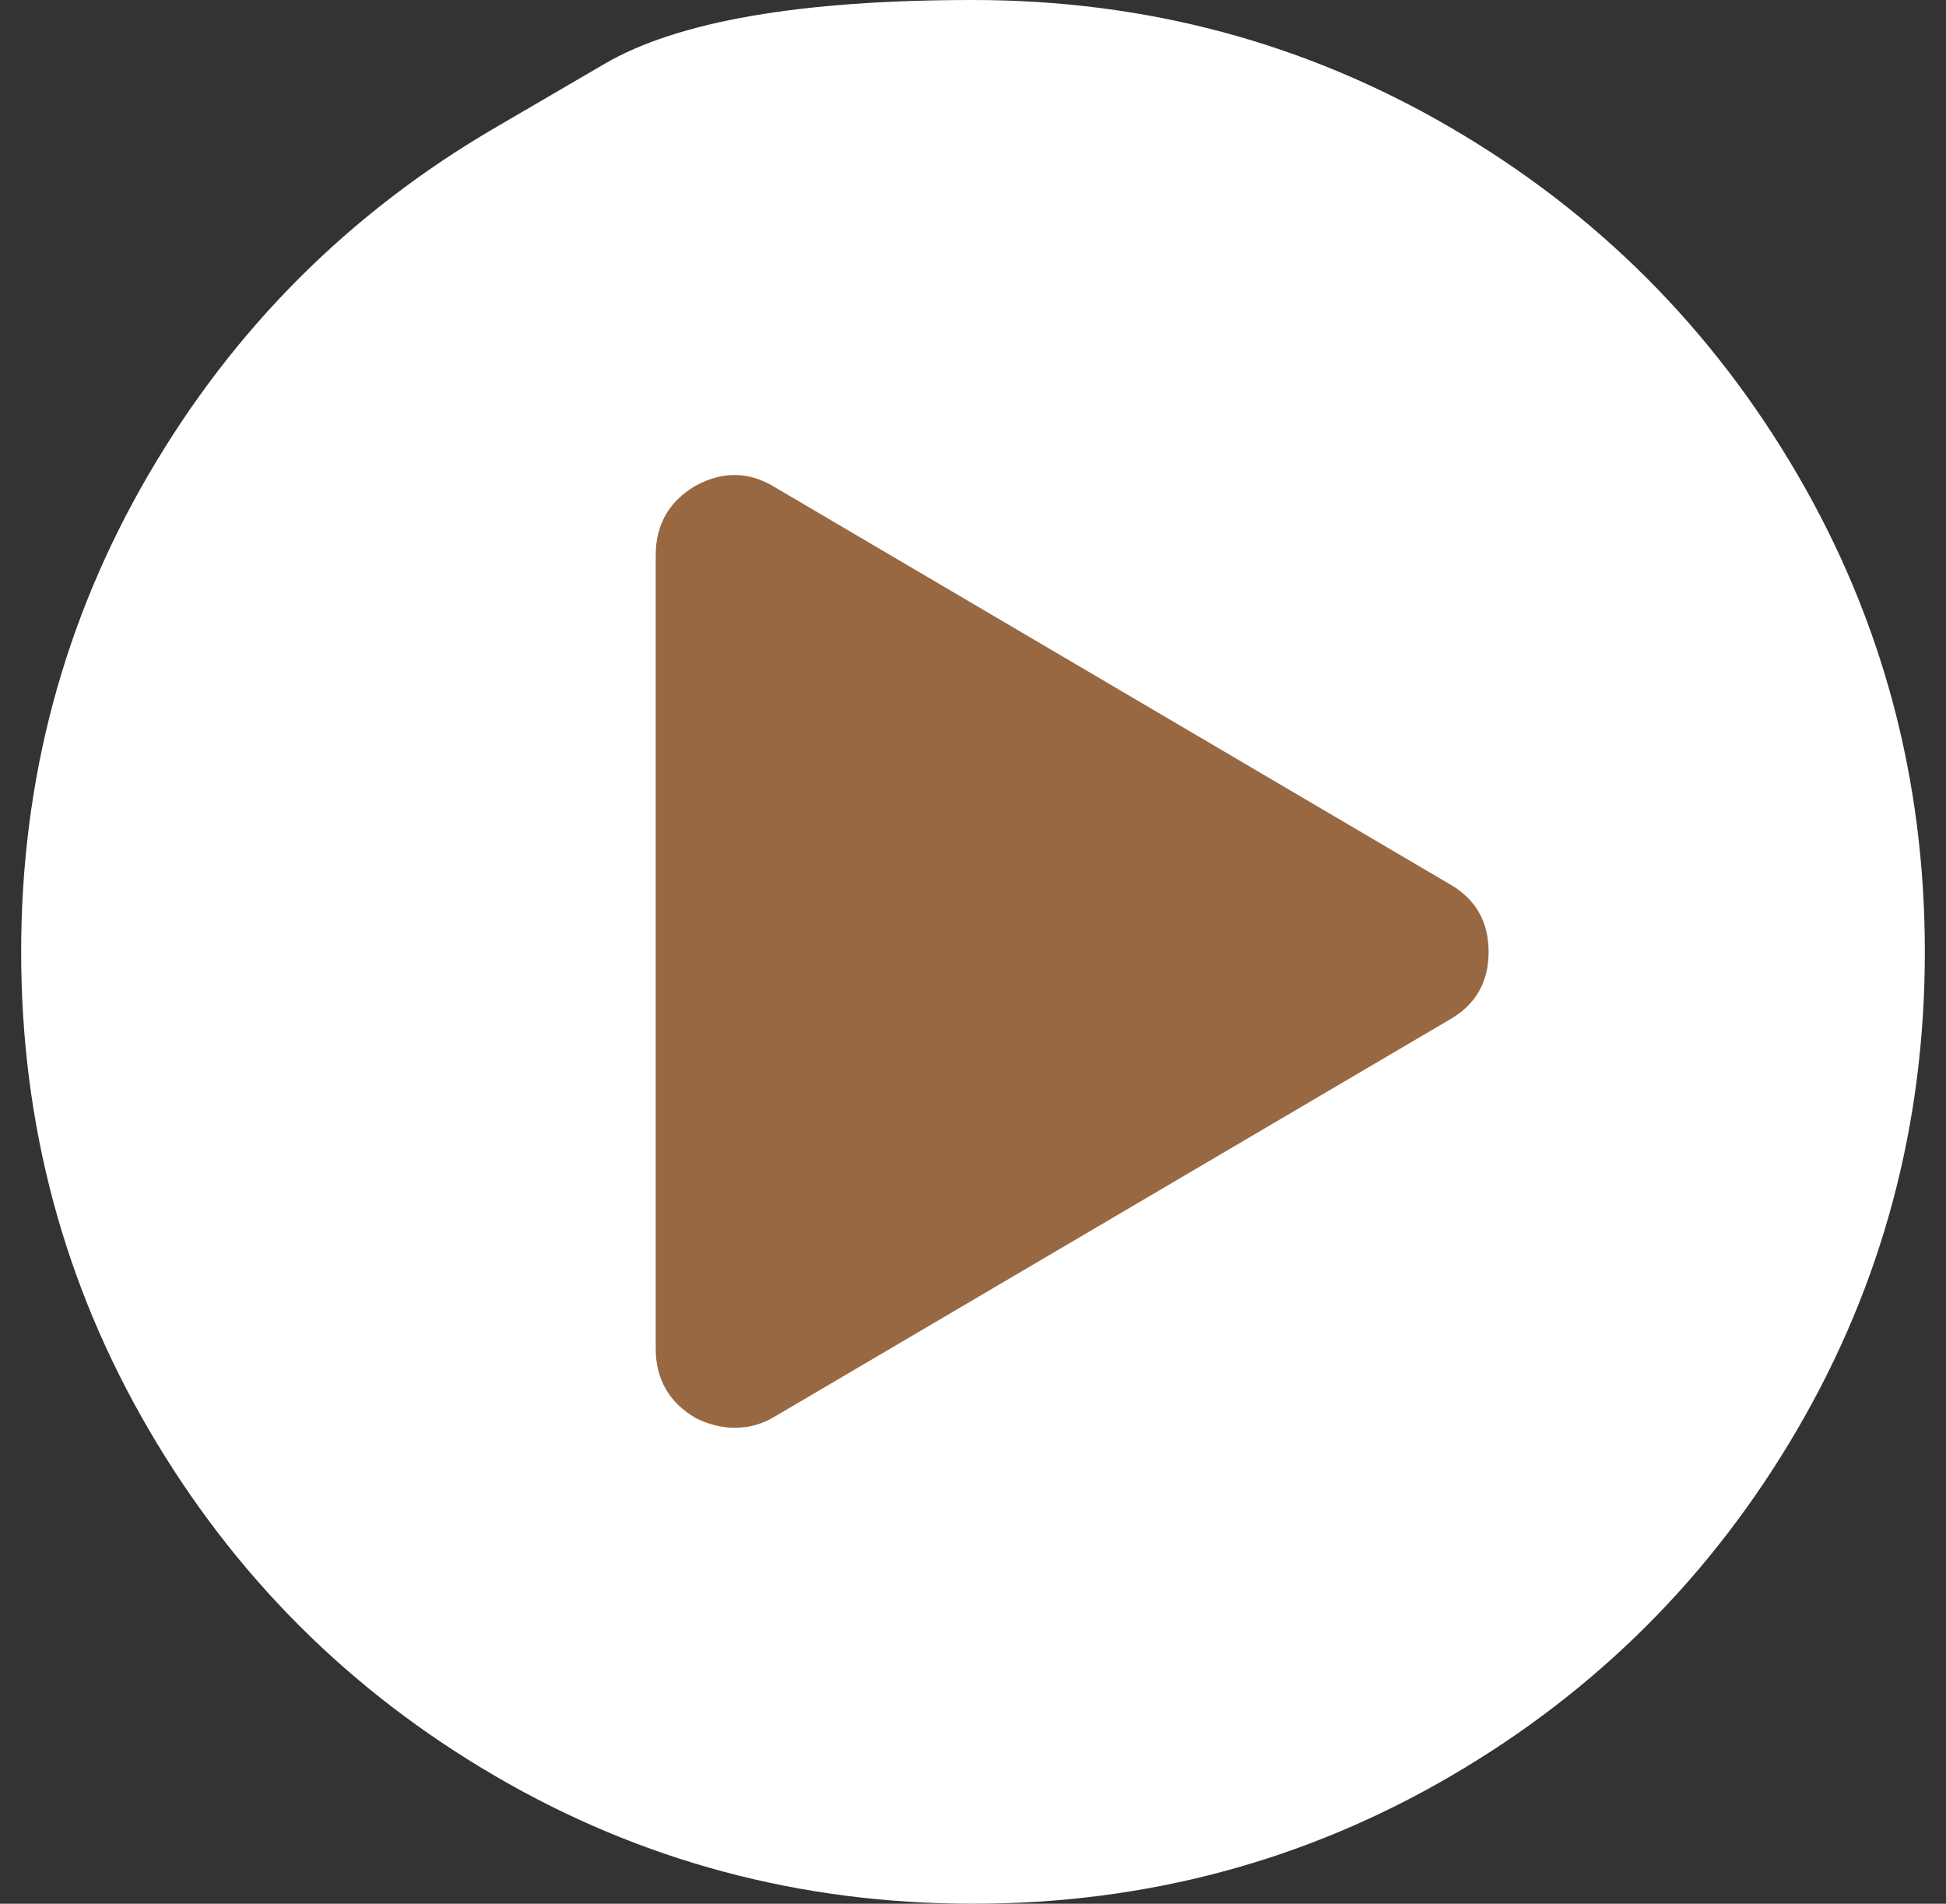 <svg width="46" height="45" viewBox="0 0 46 45" fill="none" xmlns="http://www.w3.org/2000/svg">
<rect x="0" y="0" width="46" height="45" fill="#333333" stroke="none"/>
<path d="M37.5 13.625V32.375C37.5 33.925 36.95 35.249 35.85 36.35C34.749 37.45 33.425 38 31.875 38H13.125C11.575 38 10.251 37.45 9.15 36.35C8.05 35.249 7.5 33.925 7.5 32.375V13.625C7.5 12.075 8.05 10.751 9.15 9.65C10.251 8.55 11.575 8 13.125 8H31.875C33.425 8 34.749 8.55 35.85 9.65C36.95 10.751 37.5 12.075 37.5 13.625Z" fill="#986842"/>
<path d="M11.706 3.018C11.706 3.018 12.568 2.515 14.291 1.509C16.015 0.503 18.918 0 23 0C27.082 0 30.847 1.006 34.294 3.018C37.741 5.029 40.471 7.759 42.482 11.206C44.494 14.653 45.5 18.418 45.5 22.5C45.5 26.582 44.494 30.347 42.482 33.794C40.471 37.241 37.741 39.971 34.294 41.982C30.847 43.994 27.082 45 23 45C18.918 45 15.153 43.994 11.706 41.982C8.259 39.971 5.529 37.241 3.518 33.794C1.506 30.347 0.5 26.582 0.5 22.5C0.5 18.418 1.506 14.653 3.518 11.206C5.529 7.759 8.259 5.029 11.706 3.018ZM34.25 24.111C34.875 23.76 35.188 23.223 35.188 22.5C35.188 21.777 34.875 21.24 34.25 20.889L18.312 11.514C17.707 11.143 17.082 11.133 16.438 11.484C15.812 11.855 15.5 12.402 15.5 13.125V31.875C15.5 32.598 15.812 33.145 16.438 33.516C16.75 33.672 17.062 33.75 17.375 33.75C17.707 33.75 18.02 33.662 18.312 33.486L34.25 24.111Z" fill="white"/>
</svg>
